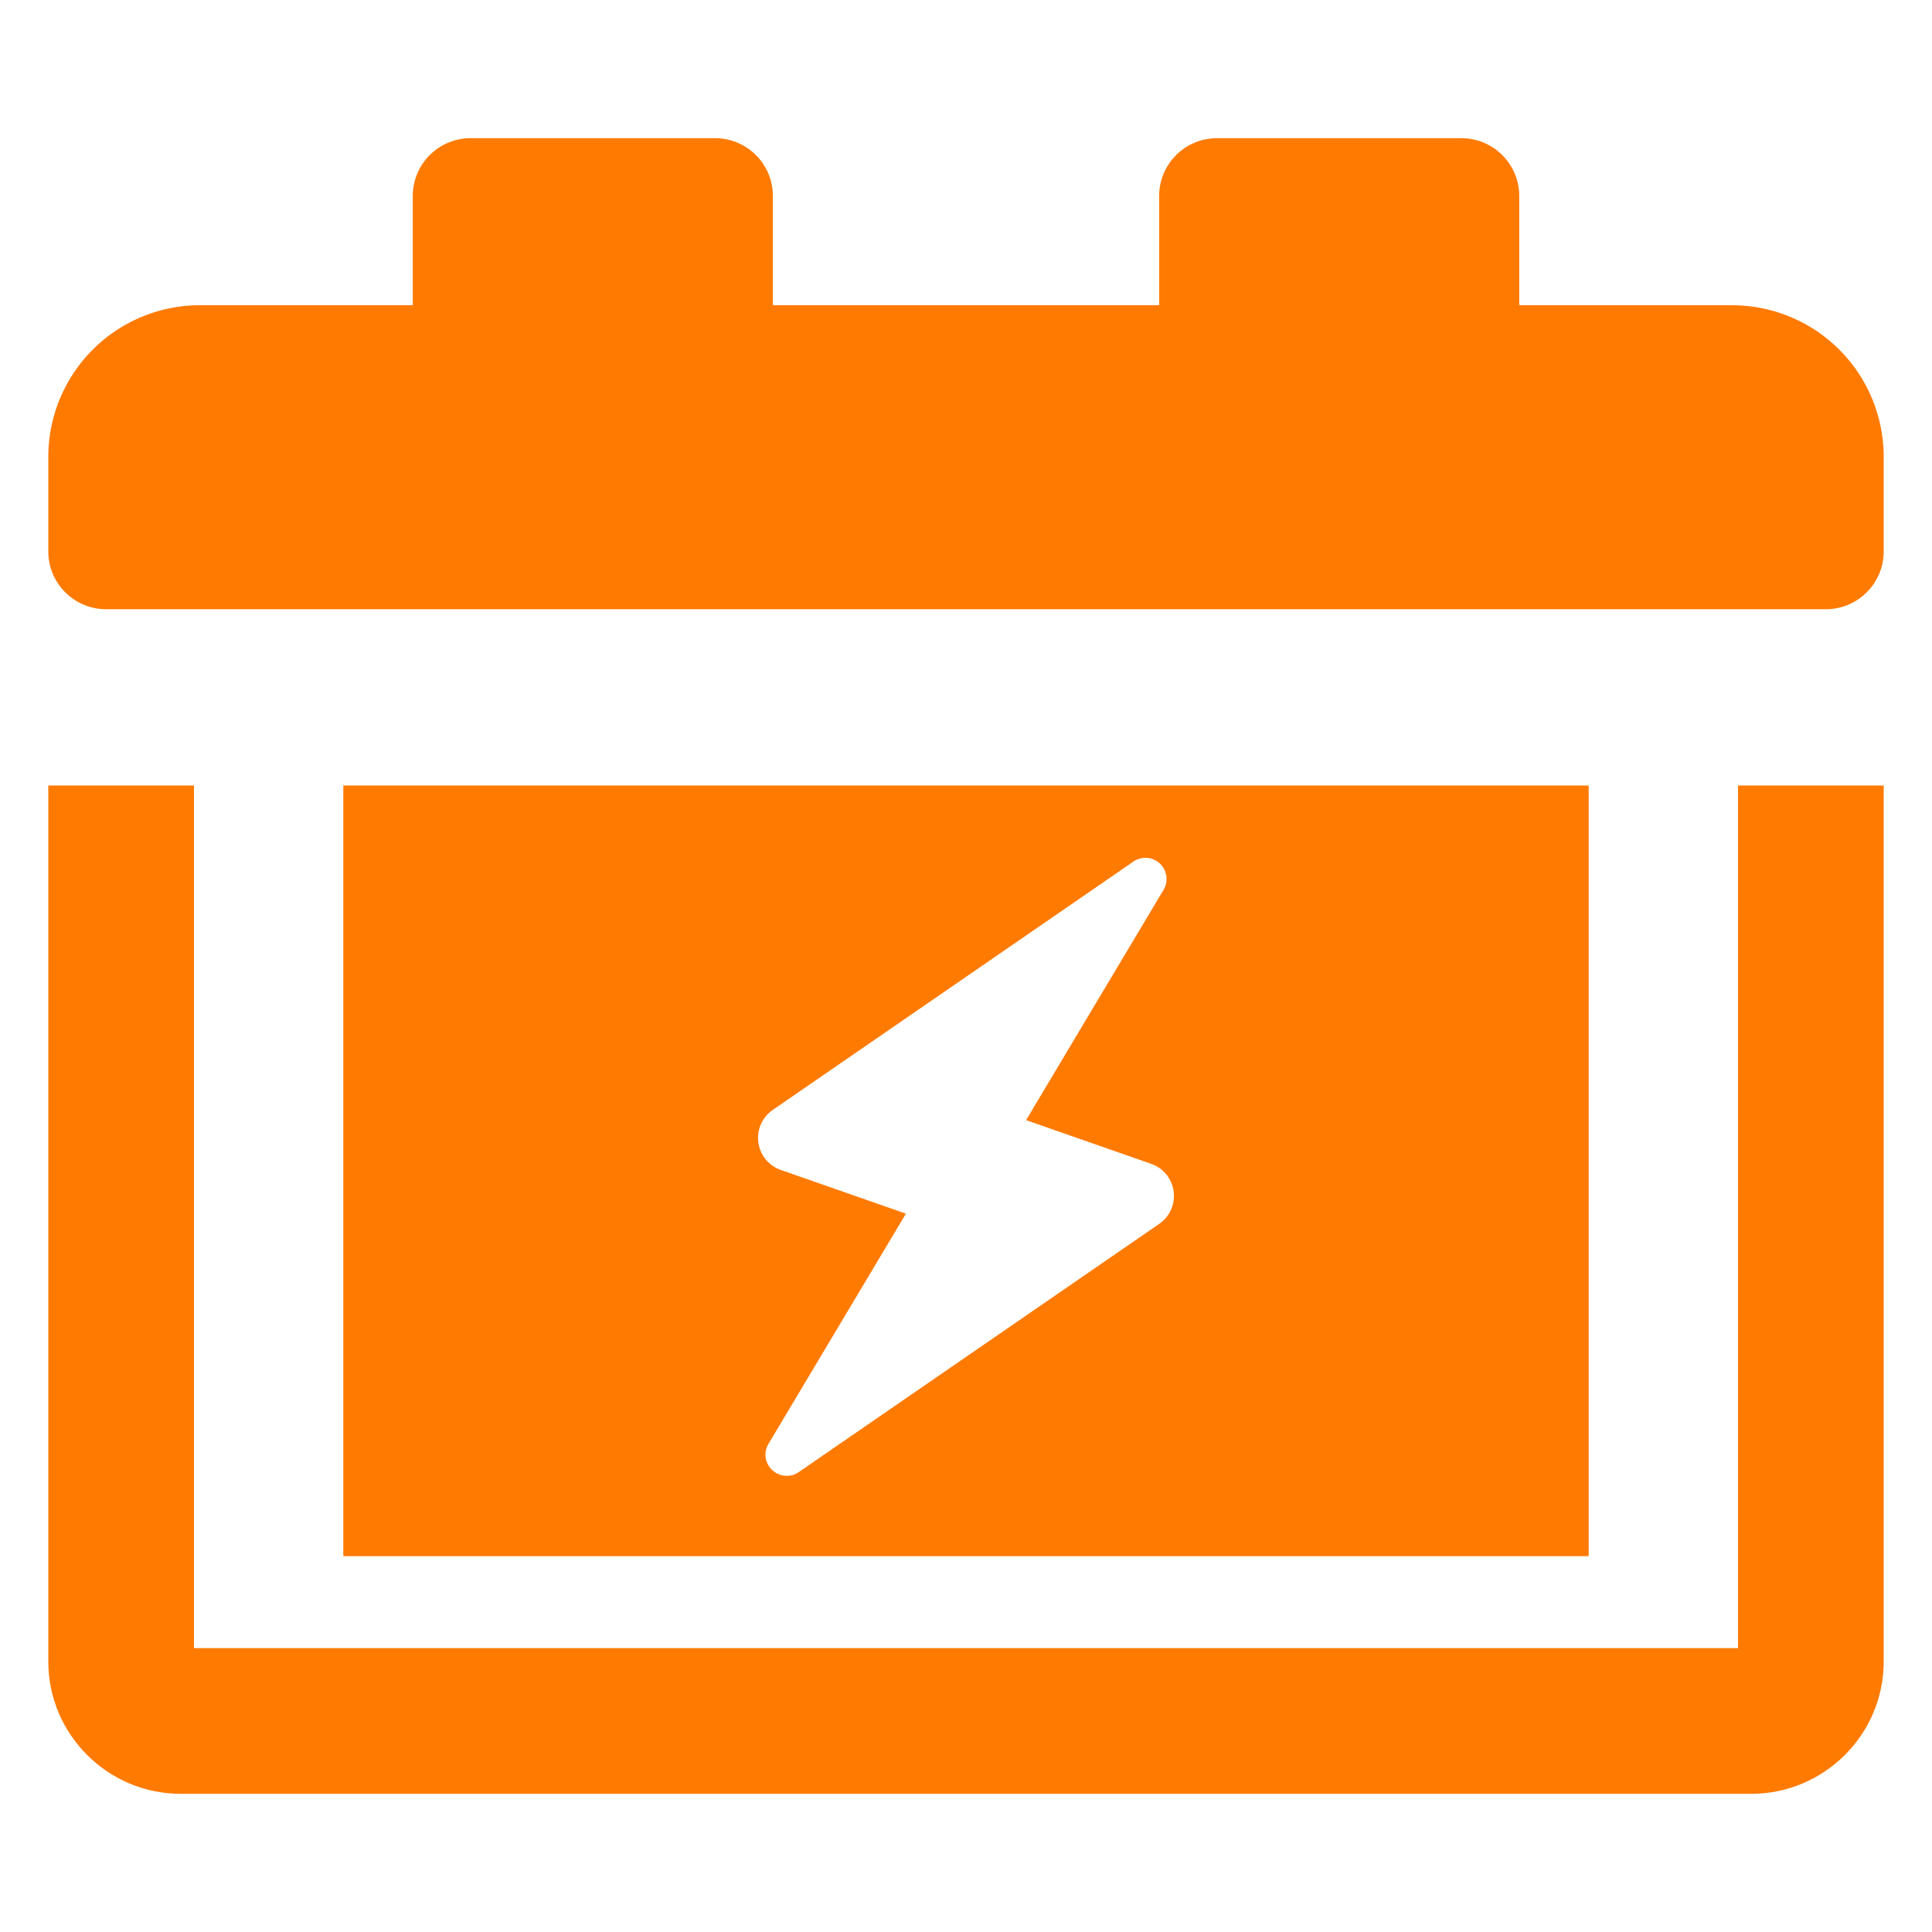 <svg xmlns="http://www.w3.org/2000/svg" version="1.1" xmlns:xlink="http://www.w3.org/1999/xlink" width="512" height="512" x="0" y="0" viewBox="0 0 100 100" style="enable-background:new 0 0 512 512" xml:space="preserve" class=""><g><path d="M17.77 40.658v39.89h64.46v-39.89zM60 63.348l-18.66 12.85c-.42.29-.99.25-1.37-.11a1.08 1.08 0 0 1-.19-1.36l7.11-11.91-6.47-2.26a1.757 1.757 0 0 1-.42-3.11l18.66-12.85a1.095 1.095 0 0 1 1.56 1.47l-7.11 11.91 6.47 2.26a1.757 1.757 0 0 1 .42 3.11zM89.651 15.798H78.636v-5.65a2.995 2.995 0 0 0-2.996-2.996H62.992a2.995 2.995 0 0 0-2.995 2.996v5.65H40.005v-5.65a2.995 2.995 0 0 0-2.995-2.996H24.36a2.995 2.995 0 0 0-2.995 2.996v5.65H10.35a7.853 7.853 0 0 0-7.85 7.85v4.891a2.995 2.995 0 0 0 2.995 2.995h89.01A2.995 2.995 0 0 0 97.5 28.54V23.65a7.847 7.847 0 0 0-7.849-7.85z" fill="#ff7a00" opacity="1" data-original="#000000"></path><path d="M97.5 40.658v45.34c0 3.78-3.08 6.85-6.86 6.85H9.36c-3.78 0-6.86-3.07-6.86-6.85v-45.34h7.54v44.65h79.92v-44.65z" fill="#ff7a00" opacity="1" data-original="#000000"></path></g></svg>